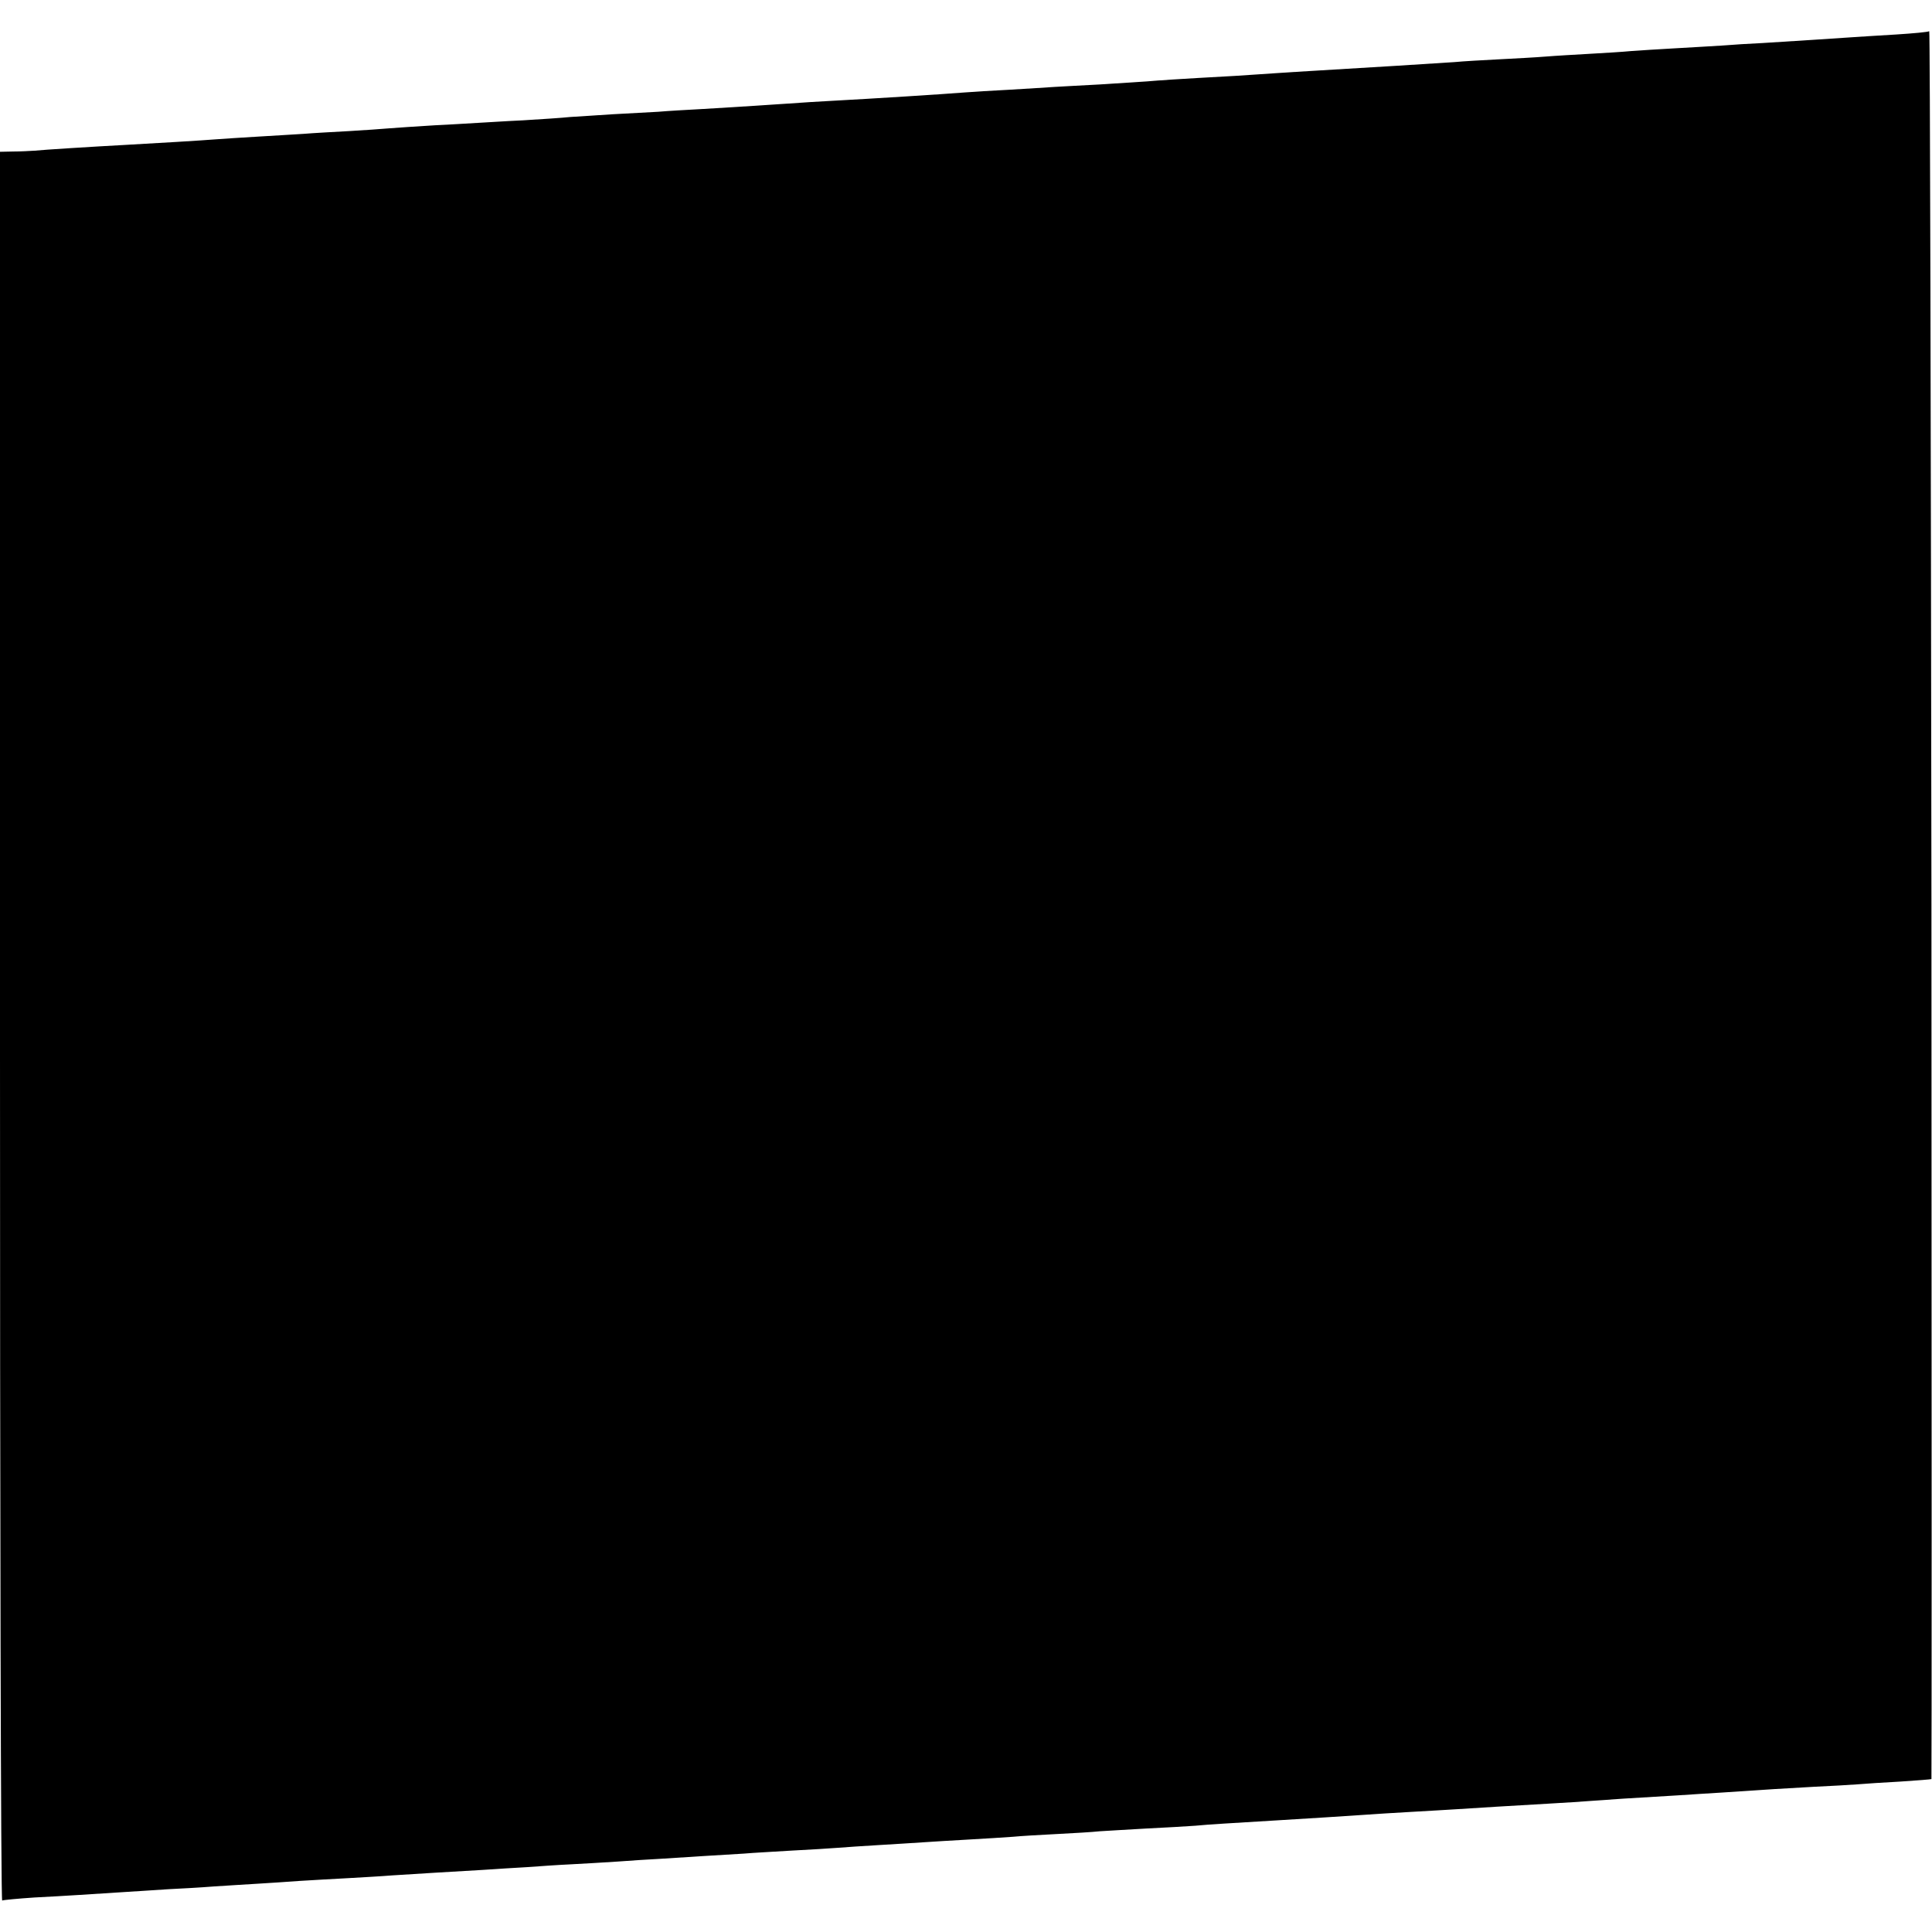 <?xml version="1.0" standalone="no"?>
<!DOCTYPE svg PUBLIC "-//W3C//DTD SVG 20010904//EN"
 "http://www.w3.org/TR/2001/REC-SVG-20010904/DTD/svg10.dtd">
<svg version="1.0" xmlns="http://www.w3.org/2000/svg"
 width="700pt" height="700pt" viewBox="0 0 700 700"
 preserveAspectRatio="xMidYMid meet">
<g transform="translate(0,700) scale(0.1,-0.1)"
fill="#000000" stroke="none">
<path d="M6990 6887 c-3 -3 -57 -8 -120 -12 -63 -4 -135 -8 -160 -10 -59 -4
-225 -15 -325 -21 -44 -2 -109 -6 -145 -9 -36 -2 -112 -7 -170 -10 -58 -3
-130 -8 -160 -10 -30 -3 -98 -7 -150 -10 -52 -3 -124 -7 -160 -10 -36 -3 -112
-7 -170 -10 -58 -3 -130 -7 -160 -10 -109 -7 -294 -19 -485 -30 -55 -3 -127
-8 -160 -10 -33 -2 -100 -7 -150 -10 -218 -12 -273 -16 -320 -20 -27 -2 -104
-7 -170 -11 -66 -3 -140 -8 -165 -9 -25 -2 -97 -6 -160 -10 -63 -3 -137 -8
-165 -10 -73 -6 -343 -23 -475 -30 -41 -2 -120 -7 -175 -11 -182 -12 -199 -13
-300 -19 -55 -3 -127 -7 -160 -10 -33 -2 -107 -6 -165 -9 -58 -4 -127 -8 -155
-10 -27 -3 -104 -8 -170 -12 -66 -3 -138 -8 -160 -9 -22 -1 -94 -6 -160 -9
-66 -4 -140 -9 -165 -11 -25 -2 -90 -7 -145 -10 -55 -3 -129 -7 -165 -10 -36
-2 -110 -7 -165 -10 -55 -3 -125 -8 -155 -10 -49 -4 -216 -14 -325 -20 -112
-6 -304 -18 -330 -21 -16 -1 -51 -3 -77 -3 l-48 -1 0 -3171 c0 -1743 3 -3168
8 -3165 4 2 57 7 117 11 118 6 204 12 330 20 44 3 114 7 155 10 41 2 116 6
165 10 50 3 122 8 160 10 39 2 106 7 150 10 44 3 123 7 175 10 52 3 124 7 160
10 89 6 228 14 330 20 47 3 119 8 160 10 41 3 111 8 155 10 44 2 121 7 170 10
50 4 119 8 155 10 92 6 235 15 305 19 33 3 112 7 175 11 63 3 138 8 165 10 28
2 95 7 150 10 55 3 127 8 160 10 33 2 107 7 165 10 58 3 130 8 160 10 30 3
102 7 160 10 58 3 128 7 155 10 28 2 104 6 170 10 66 3 145 8 175 10 52 5 124
9 305 20 100 6 243 15 315 20 30 2 102 7 160 10 58 3 134 8 170 10 78 5 188
12 330 20 58 3 128 8 155 10 51 4 155 11 313 20 48 3 119 8 157 10 177 12 227
15 335 21 63 3 135 7 160 9 25 2 95 7 155 10 61 4 111 8 113 9 1 2 1 1428 0
3170 -2 1742 -5 3165 -8 3163z"/>
</g>
</svg>
